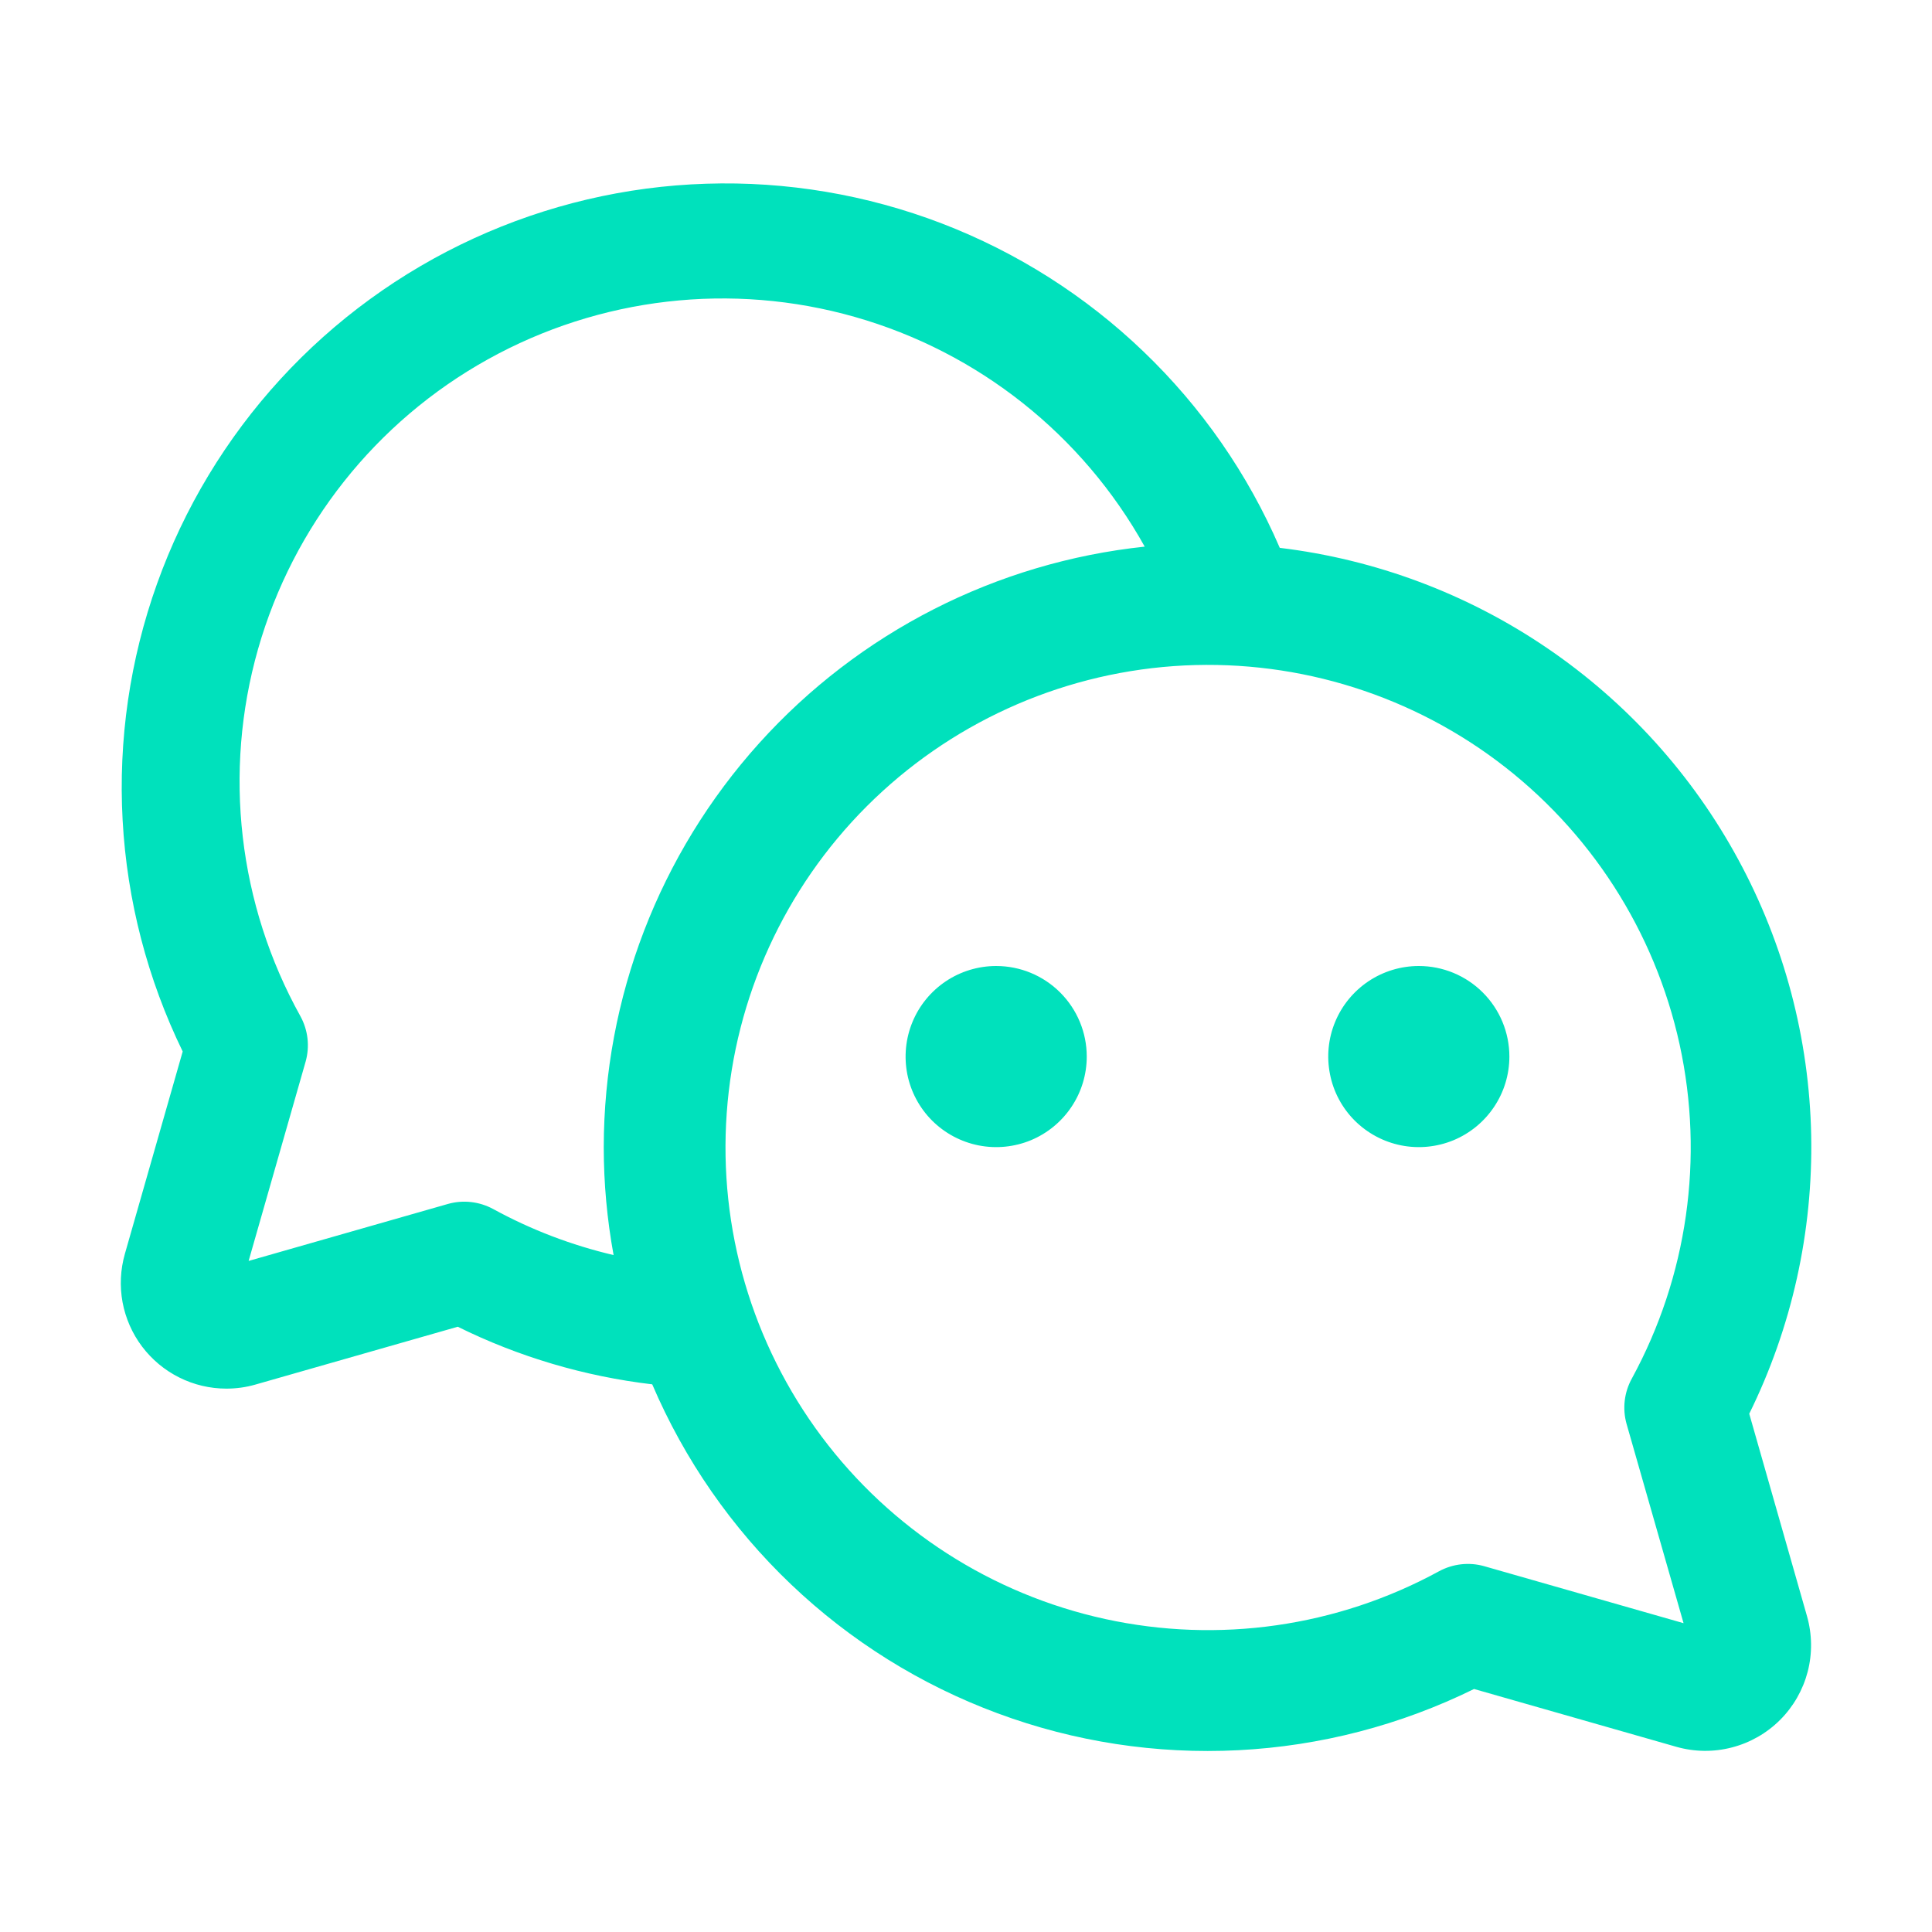 <?xml version="1.0" encoding="UTF-8"?>
<svg xmlns="http://www.w3.org/2000/svg" width="32" height="32" viewBox="0 0 32 32" fill="none">
  <path d="M28.973 23.416C29.679 21.983 30.03 20.401 29.999 18.804C29.967 17.206 29.553 15.64 28.791 14.236C28.03 12.831 26.943 11.63 25.622 10.732C24.301 9.833 22.783 9.265 21.197 9.074C20.669 7.85 19.902 6.745 18.94 5.823C17.979 4.9 16.843 4.179 15.599 3.701C14.355 3.224 13.028 3 11.697 3.043C10.365 3.085 9.055 3.394 7.844 3.95C6.633 4.506 5.545 5.298 4.645 6.28C3.745 7.262 3.05 8.414 2.601 9.669C2.152 10.924 1.958 12.255 2.031 13.585C2.104 14.916 2.443 16.218 3.026 17.416L2.068 20.769C1.994 21.029 1.981 21.303 2.03 21.57C2.08 21.836 2.19 22.087 2.353 22.303C2.516 22.519 2.727 22.695 2.97 22.816C3.212 22.937 3.479 23 3.75 23C3.912 23 4.074 22.978 4.23 22.933L7.582 21.975C8.593 22.475 9.683 22.797 10.803 22.929C11.337 24.178 12.119 25.306 13.103 26.243C14.086 27.18 15.25 27.906 16.524 28.378C17.798 28.851 19.154 29.058 20.511 28.989C21.867 28.92 23.196 28.575 24.415 27.975L27.767 28.933C28.067 29.018 28.384 29.022 28.686 28.943C28.988 28.865 29.264 28.707 29.484 28.487C29.705 28.266 29.862 27.991 29.941 27.689C30.019 27.387 30.015 27.07 29.93 26.77L28.973 23.416ZM8.17 20.026C7.94 19.901 7.671 19.87 7.42 19.941L4.118 20.885L5.062 17.584C5.133 17.332 5.102 17.063 4.977 16.834C3.946 14.98 3.693 12.791 4.274 10.751C4.856 8.71 6.224 6.984 8.078 5.953C9.933 4.921 12.121 4.668 14.161 5.25C16.202 5.831 17.928 7.2 18.96 9.054C16.502 9.314 14.228 10.474 12.574 12.31C10.92 14.146 10.003 16.529 10 19C10 19.6 10.055 20.198 10.163 20.788C9.468 20.625 8.797 20.369 8.17 20.026ZM26.941 23.584L27.885 26.885L24.583 25.941C24.332 25.87 24.063 25.901 23.833 26.026C22.145 26.946 20.183 27.226 18.305 26.816C16.427 26.406 14.759 25.333 13.608 23.794C12.457 22.254 11.899 20.351 12.037 18.434C12.174 16.517 12.998 14.713 14.357 13.354C15.717 11.995 17.52 11.171 19.437 11.033C21.355 10.896 23.258 11.453 24.797 12.604C26.336 13.756 27.409 15.423 27.82 17.301C28.23 19.179 27.949 21.142 27.03 22.83C26.902 23.06 26.87 23.331 26.941 23.584ZM18 17.5C18 17.797 17.912 18.087 17.747 18.333C17.582 18.58 17.348 18.772 17.074 18.886C16.8 18.999 16.498 19.029 16.207 18.971C15.916 18.913 15.649 18.77 15.439 18.561C15.229 18.351 15.086 18.084 15.028 17.793C14.971 17.502 15 17.2 15.114 16.926C15.227 16.652 15.42 16.418 15.666 16.253C15.913 16.088 16.203 16 16.5 16C16.898 16 17.279 16.158 17.56 16.439C17.842 16.721 18 17.102 18 17.5ZM25 17.5C25 17.797 24.912 18.087 24.747 18.333C24.582 18.58 24.348 18.772 24.074 18.886C23.8 18.999 23.498 19.029 23.207 18.971C22.916 18.913 22.649 18.77 22.439 18.561C22.229 18.351 22.086 18.084 22.029 17.793C21.971 17.502 22 17.2 22.114 16.926C22.227 16.652 22.42 16.418 22.666 16.253C22.913 16.088 23.203 16 23.5 16C23.898 16 24.279 16.158 24.56 16.439C24.842 16.721 25 17.102 25 17.5Z" fill="#00E1BC"></path>
</svg>
